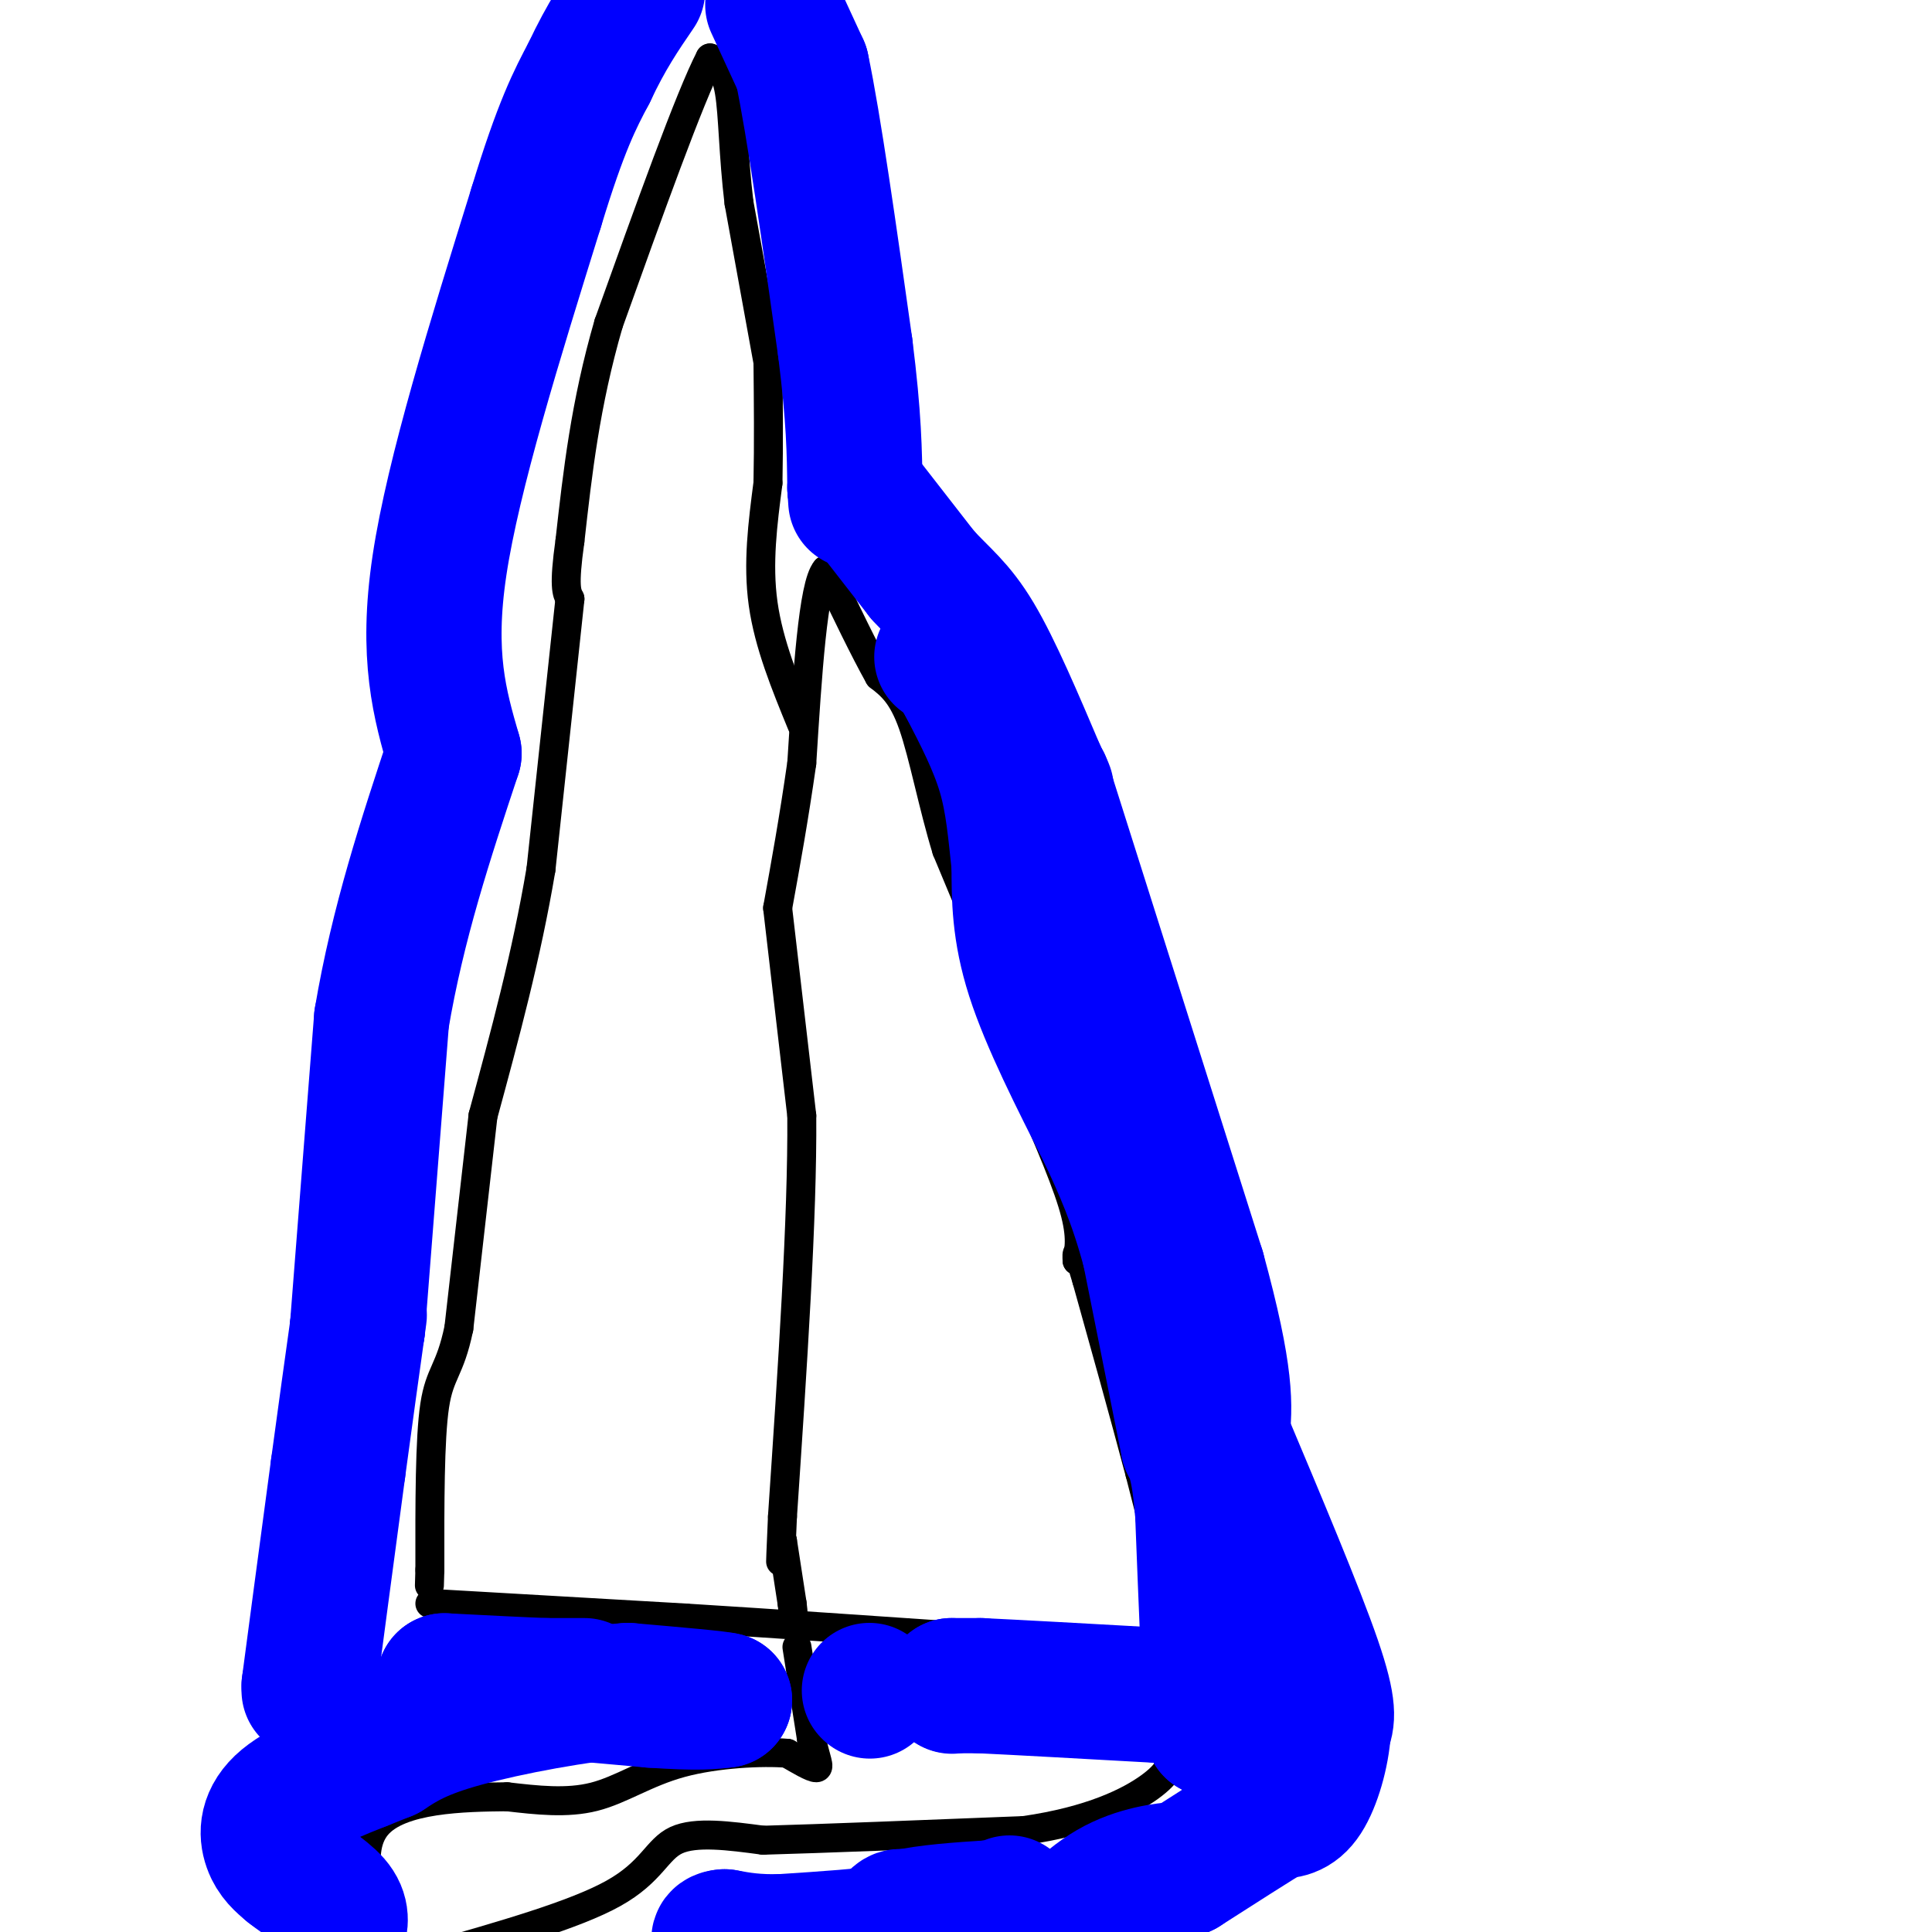 <svg viewBox='0 0 400 400' version='1.1' xmlns='http://www.w3.org/2000/svg' xmlns:xlink='http://www.w3.org/1999/xlink'><g fill='none' stroke='#000000' stroke-width='6' stroke-linecap='round' stroke-linejoin='round'><path d='M89,332c0.000,0.000 1.000,0.000 1,0'/><path d='M90,332c8.833,0.500 30.417,1.750 52,3'/><path d='M142,335c18.667,1.167 39.333,2.583 60,4'/><path d='M202,339c14.833,1.333 21.917,2.667 29,4'/><path d='M231,343c6.833,1.000 9.417,1.500 12,2'/><path d='M243,345c2.500,0.167 2.750,-0.417 3,-1'/><path d='M246,344c0.000,0.000 -10.000,-39.000 -10,-39'/><path d='M236,305c-3.500,-13.167 -7.250,-26.583 -11,-40'/><path d='M225,265c-2.167,-7.333 -2.083,-5.667 -2,-4'/><path d='M223,261c0.500,-2.750 1.000,-5.500 -1,-12c-2.000,-6.500 -6.500,-16.750 -11,-27'/><path d='M211,222c-2.667,-8.167 -3.833,-15.083 -5,-22'/><path d='M206,200c0.000,0.000 -10.000,-24.000 -10,-24'/><path d='M196,176c-2.800,-9.067 -4.800,-19.733 -7,-26c-2.200,-6.267 -4.600,-8.133 -7,-10'/><path d='M182,140c-3.000,-5.333 -7.000,-13.667 -11,-22'/><path d='M171,118c-2.667,3.000 -3.833,21.500 -5,40'/><path d='M166,158c-1.667,11.667 -3.333,20.833 -5,30'/><path d='M161,188c0.000,0.000 5.000,43.000 5,43'/><path d='M166,231c0.167,21.000 -1.917,52.000 -4,83'/><path d='M162,314c-0.667,14.667 -0.333,9.833 0,5'/><path d='M162,319c0.000,0.000 2.000,13.000 2,13'/><path d='M164,332c0.333,2.500 0.167,2.250 0,2'/><path d='M166,150c-3.417,-8.333 -6.833,-16.667 -8,-25c-1.167,-8.333 -0.083,-16.667 1,-25'/><path d='M159,100c0.167,-8.333 0.083,-16.667 0,-25'/><path d='M159,75c0.000,0.000 -6.000,-33.000 -6,-33'/><path d='M153,42c-1.200,-9.933 -1.200,-18.267 -2,-23c-0.800,-4.733 -2.400,-5.867 -4,-7'/><path d='M147,12c-4.167,8.000 -12.583,31.500 -21,55'/><path d='M126,67c-4.833,16.667 -6.417,30.833 -8,45'/><path d='M118,112c-1.333,9.500 -0.667,10.750 0,12'/><path d='M118,124c0.000,0.000 -6.000,56.000 -6,56'/><path d='M112,180c-3.000,17.833 -7.500,34.417 -12,51'/><path d='M100,231c0.000,0.000 -5.000,44.000 -5,44'/><path d='M95,275c-1.844,8.889 -3.956,9.111 -5,16c-1.044,6.889 -1.022,20.444 -1,34'/><path d='M89,325c-0.167,5.667 -0.083,2.833 0,0'/><path d='M165,341c0.000,0.000 3.000,19.000 3,19'/><path d='M168,360c0.956,4.422 1.844,5.978 1,6c-0.844,0.022 -3.422,-1.489 -6,-3'/><path d='M163,363c-5.048,-0.429 -14.667,-0.000 -22,2c-7.333,2.000 -12.381,5.571 -18,7c-5.619,1.429 -11.810,0.714 -18,0'/><path d='M105,372c-8.933,0.089 -22.267,0.311 -27,6c-4.733,5.689 -0.867,16.844 3,28'/><path d='M89,405c15.000,-4.267 30.000,-8.533 38,-13c8.000,-4.467 9.000,-9.133 13,-11c4.000,-1.867 11.000,-0.933 18,0'/><path d='M158,381c12.000,-0.333 33.000,-1.167 54,-2'/><path d='M212,379c13.956,-2.000 21.844,-6.000 26,-9c4.156,-3.000 4.578,-5.000 5,-7'/><path d='M243,363c1.338,-2.021 2.183,-3.573 1,-6c-1.183,-2.427 -4.396,-5.730 -7,-6c-2.604,-0.270 -4.601,2.494 -9,3c-4.399,0.506 -11.199,-1.247 -18,-3'/><path d='M210,351c-8.833,0.167 -21.917,2.083 -35,4'/></g>
<g fill='none' stroke='#0000ff' stroke-width='28' stroke-linecap='round' stroke-linejoin='round'><path d='M64,350c0.000,0.000 0.000,-1.000 0,-1'/><path d='M64,349c1.000,-7.667 3.500,-26.333 6,-45'/><path d='M70,304c1.667,-12.333 2.833,-20.667 4,-29'/><path d='M74,275c0.667,-4.833 0.333,-2.417 0,0'/><path d='M74,275c0.000,0.000 5.000,-64.000 5,-64'/><path d='M79,211c3.333,-19.833 9.167,-37.417 15,-55'/><path d='M94,156c-2.917,-10.083 -5.833,-20.167 -3,-39c2.833,-18.833 11.417,-46.417 20,-74'/><path d='M111,43c5.167,-17.000 8.083,-22.500 11,-28'/><path d='M122,15c3.500,-7.500 6.750,-12.250 10,-17'/><path d='M160,1c0.000,0.000 6.000,13.000 6,13'/><path d='M166,14c2.500,11.833 5.750,34.917 9,58'/><path d='M175,72c1.833,14.500 1.917,21.750 2,29'/><path d='M177,101c0.333,4.833 0.167,2.417 0,0'/><path d='M177,101c0.000,0.000 14.000,18.000 14,18'/><path d='M191,119c4.044,4.444 7.156,6.556 11,13c3.844,6.444 8.422,17.222 13,28'/><path d='M215,160c2.333,5.000 1.667,3.500 1,2'/><path d='M216,162c0.000,0.000 32.000,101.000 32,101'/><path d='M248,263c6.167,22.500 5.583,28.250 5,34'/><path d='M253,297c7.750,18.417 15.500,36.833 19,47c3.500,10.167 2.750,12.083 2,14'/><path d='M274,358c-0.311,5.156 -2.089,11.044 -4,14c-1.911,2.956 -3.956,2.978 -6,3'/><path d='M264,375c-4.167,2.500 -11.583,7.250 -19,12'/><path d='M245,387c0.000,0.000 -1.000,0.000 -1,0'/><path d='M244,387c-2.556,0.222 -8.444,0.778 -14,4c-5.556,3.222 -10.778,9.111 -16,15'/><path d='M191,405c-1.417,-3.583 -2.833,-7.167 -4,-8c-1.167,-0.833 -2.083,1.083 -3,3'/><path d='M184,400c-4.167,0.833 -13.083,1.417 -22,2'/><path d='M162,402c-5.667,0.167 -8.833,-0.417 -12,-1'/><path d='M150,401c-2.000,0.167 -1.000,1.083 0,2'/><path d='M150,403c4.000,0.167 14.000,-0.417 24,-1'/><path d='M174,402c6.167,-1.000 9.583,-3.000 13,-5'/><path d='M187,397c5.167,-1.167 11.583,-1.583 18,-2'/><path d='M205,395c3.667,-0.500 3.833,-0.750 4,-1'/><path d='M121,349c0.000,0.000 -8.000,0.000 -8,0'/><path d='M113,349c-4.833,-0.167 -12.917,-0.583 -21,-1'/><path d='M92,348c3.667,0.500 23.333,2.250 43,4'/><path d='M135,352c9.667,0.667 12.333,0.333 15,0'/><path d='M150,352c-0.833,-0.333 -10.417,-1.167 -20,-2'/><path d='M130,350c-9.956,0.711 -24.844,3.489 -34,6c-9.156,2.511 -12.578,4.756 -16,7'/><path d='M80,363c0.000,0.000 -5.000,2.000 -5,2'/><path d='M75,365c-4.167,1.643 -12.083,4.750 -16,8c-3.917,3.250 -3.833,6.643 -3,9c0.833,2.357 2.417,3.679 4,5'/><path d='M60,387c2.578,2.067 7.022,4.733 9,7c1.978,2.267 1.489,4.133 1,6'/><path d='M70,400c0.167,1.000 0.083,0.500 0,0'/><path d='M180,350c0.000,0.000 0.100,0.100 0.1,0.1'/><path d='M197,349c0.000,0.000 0.100,0.100 0.1,0.1'/><path d='M197,349c0.000,0.000 6.000,0.000 6,0'/><path d='M203,349c7.167,0.333 22.083,1.167 37,2'/><path d='M240,351c8.467,0.533 11.133,0.867 12,2c0.867,1.133 -0.067,3.067 -1,5'/><path d='M251,358c-0.500,-6.667 -1.250,-25.833 -2,-45'/><path d='M249,313c-0.833,-9.833 -1.917,-11.917 -3,-14'/><path d='M246,299c0.000,0.000 -8.000,-40.000 -8,-40'/><path d='M238,259c-2.833,-10.667 -5.917,-17.333 -9,-24'/><path d='M229,235c-6.000,-11.833 -12.000,-23.667 -15,-33c-3.000,-9.333 -3.000,-16.167 -3,-23'/><path d='M211,179c-0.778,-7.000 -1.222,-13.000 -3,-19c-1.778,-6.000 -4.889,-12.000 -8,-18'/><path d='M200,142c-2.167,-4.000 -3.583,-5.000 -5,-6'/></g>
</svg>